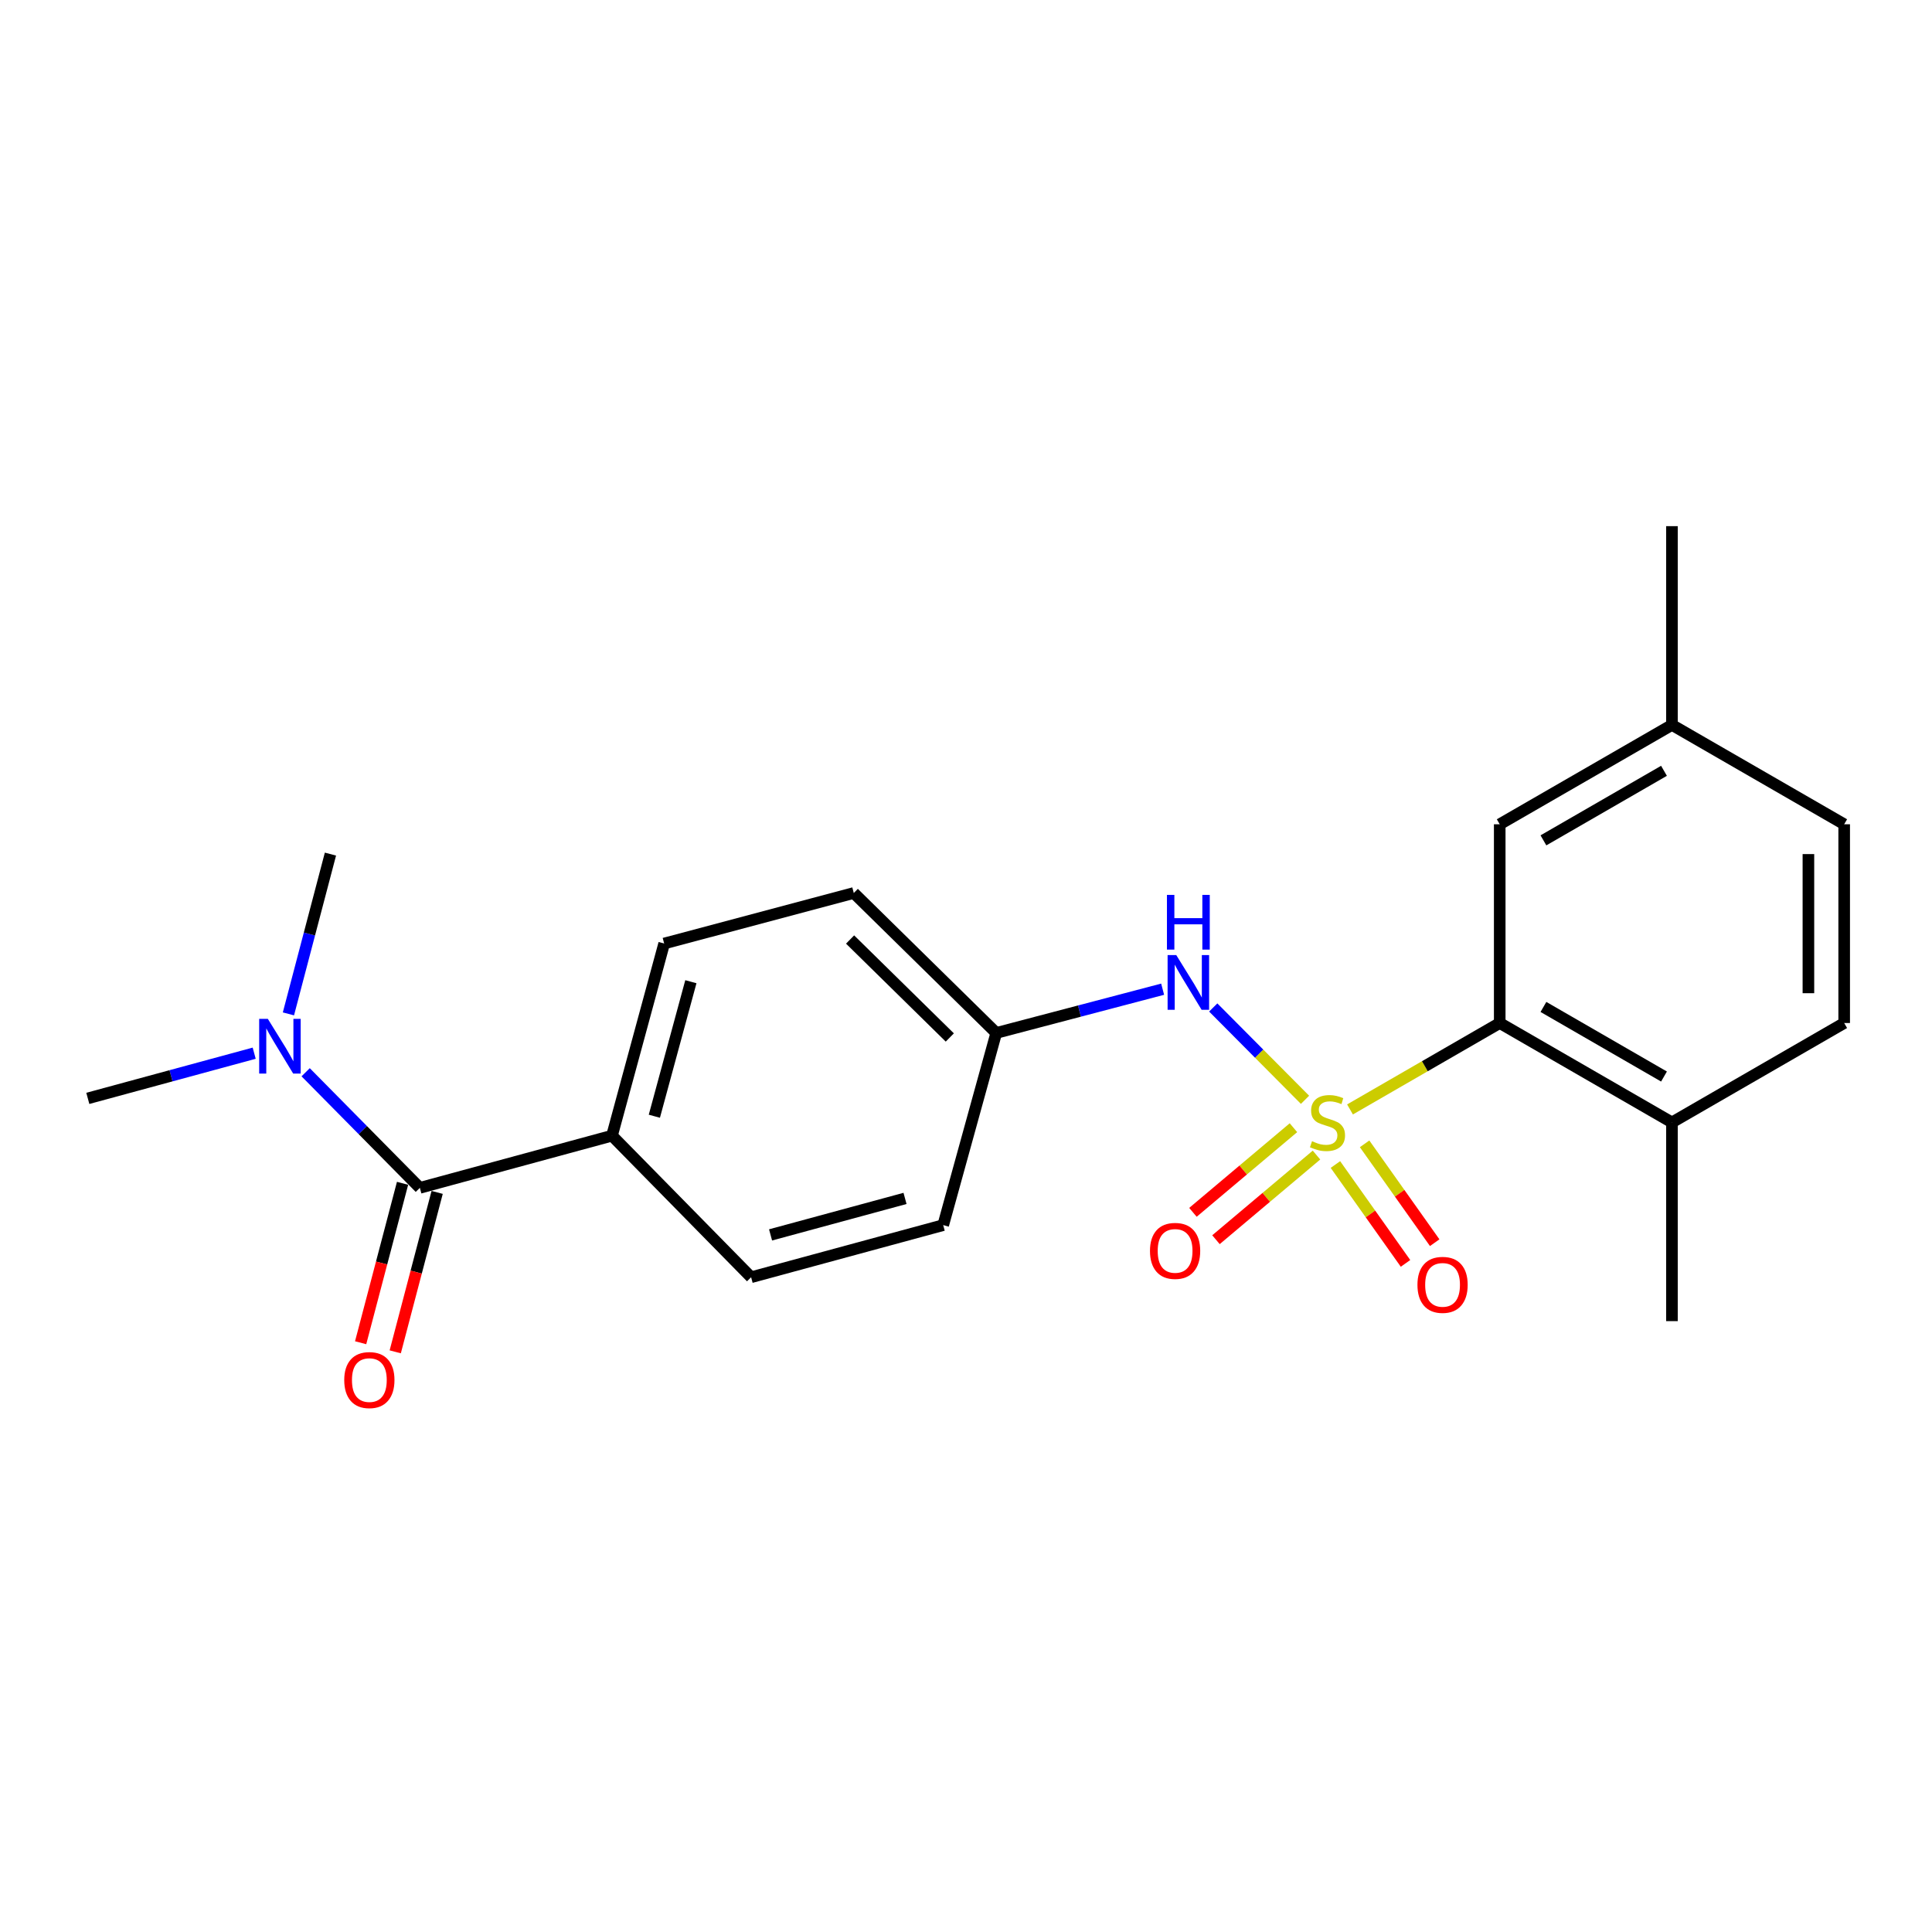 <?xml version='1.0' encoding='iso-8859-1'?>
<svg version='1.1' baseProfile='full'
              xmlns='http://www.w3.org/2000/svg'
                      xmlns:rdkit='http://www.rdkit.org/xml'
                      xmlns:xlink='http://www.w3.org/1999/xlink'
                  xml:space='preserve'
width='1000px' height='1000px' viewBox='0 0 1000 1000'>
<!-- END OF HEADER -->
<rect style='opacity:1.0;fill:#FFFFFF;stroke:none' width='1000' height='1000' x='0' y='0'> </rect>
<path class='bond-0' d='M 698.761,574.24 L 737.507,551.875' style='fill:none;fill-rule:evenodd;stroke:#CCCC00;stroke-width:6px;stroke-linecap:butt;stroke-linejoin:miter;stroke-opacity:1' />
<path class='bond-0' d='M 737.507,551.875 L 776.254,529.511' style='fill:none;fill-rule:evenodd;stroke:#000000;stroke-width:6px;stroke-linecap:butt;stroke-linejoin:miter;stroke-opacity:1' />
<path class='bond-2' d='M 675.474,569.26 L 651.722,545.363' style='fill:none;fill-rule:evenodd;stroke:#CCCC00;stroke-width:6px;stroke-linecap:butt;stroke-linejoin:miter;stroke-opacity:1' />
<path class='bond-2' d='M 651.722,545.363 L 627.971,521.466' style='fill:none;fill-rule:evenodd;stroke:#0000FF;stroke-width:6px;stroke-linecap:butt;stroke-linejoin:miter;stroke-opacity:1' />
<path class='bond-3' d='M 669.487,583.699 L 643.475,605.6' style='fill:none;fill-rule:evenodd;stroke:#CCCC00;stroke-width:6px;stroke-linecap:butt;stroke-linejoin:miter;stroke-opacity:1' />
<path class='bond-3' d='M 643.475,605.6 L 617.462,627.501' style='fill:none;fill-rule:evenodd;stroke:#FF0000;stroke-width:6px;stroke-linecap:butt;stroke-linejoin:miter;stroke-opacity:1' />
<path class='bond-3' d='M 681.413,597.863 L 655.4,619.764' style='fill:none;fill-rule:evenodd;stroke:#CCCC00;stroke-width:6px;stroke-linecap:butt;stroke-linejoin:miter;stroke-opacity:1' />
<path class='bond-3' d='M 655.4,619.764 L 629.388,641.665' style='fill:none;fill-rule:evenodd;stroke:#FF0000;stroke-width:6px;stroke-linecap:butt;stroke-linejoin:miter;stroke-opacity:1' />
<path class='bond-4' d='M 691.21,602.756 L 709.352,628.339' style='fill:none;fill-rule:evenodd;stroke:#CCCC00;stroke-width:6px;stroke-linecap:butt;stroke-linejoin:miter;stroke-opacity:1' />
<path class='bond-4' d='M 709.352,628.339 L 727.494,653.923' style='fill:none;fill-rule:evenodd;stroke:#FF0000;stroke-width:6px;stroke-linecap:butt;stroke-linejoin:miter;stroke-opacity:1' />
<path class='bond-4' d='M 706.314,592.045 L 724.456,617.629' style='fill:none;fill-rule:evenodd;stroke:#CCCC00;stroke-width:6px;stroke-linecap:butt;stroke-linejoin:miter;stroke-opacity:1' />
<path class='bond-4' d='M 724.456,617.629 L 742.598,643.212' style='fill:none;fill-rule:evenodd;stroke:#FF0000;stroke-width:6px;stroke-linecap:butt;stroke-linejoin:miter;stroke-opacity:1' />
<path class='bond-7' d='M 776.254,529.511 L 865.4,580.966' style='fill:none;fill-rule:evenodd;stroke:#000000;stroke-width:6px;stroke-linecap:butt;stroke-linejoin:miter;stroke-opacity:1' />
<path class='bond-7' d='M 798.882,521.192 L 861.284,557.211' style='fill:none;fill-rule:evenodd;stroke:#000000;stroke-width:6px;stroke-linecap:butt;stroke-linejoin:miter;stroke-opacity:1' />
<path class='bond-8' d='M 776.254,529.511 L 776.254,426.642' style='fill:none;fill-rule:evenodd;stroke:#000000;stroke-width:6px;stroke-linecap:butt;stroke-linejoin:miter;stroke-opacity:1' />
<path class='bond-1' d='M 217.317,614.83 L 316.77,587.827' style='fill:none;fill-rule:evenodd;stroke:#000000;stroke-width:6px;stroke-linecap:butt;stroke-linejoin:miter;stroke-opacity:1' />
<path class='bond-6' d='M 217.317,614.83 L 187.76,584.912' style='fill:none;fill-rule:evenodd;stroke:#000000;stroke-width:6px;stroke-linecap:butt;stroke-linejoin:miter;stroke-opacity:1' />
<path class='bond-6' d='M 187.76,584.912 L 158.204,554.995' style='fill:none;fill-rule:evenodd;stroke:#0000FF;stroke-width:6px;stroke-linecap:butt;stroke-linejoin:miter;stroke-opacity:1' />
<path class='bond-9' d='M 208.363,612.476 L 197.514,653.737' style='fill:none;fill-rule:evenodd;stroke:#000000;stroke-width:6px;stroke-linecap:butt;stroke-linejoin:miter;stroke-opacity:1' />
<path class='bond-9' d='M 197.514,653.737 L 186.665,694.998' style='fill:none;fill-rule:evenodd;stroke:#FF0000;stroke-width:6px;stroke-linecap:butt;stroke-linejoin:miter;stroke-opacity:1' />
<path class='bond-9' d='M 226.271,617.184 L 215.422,658.446' style='fill:none;fill-rule:evenodd;stroke:#000000;stroke-width:6px;stroke-linecap:butt;stroke-linejoin:miter;stroke-opacity:1' />
<path class='bond-9' d='M 215.422,658.446 L 204.573,699.707' style='fill:none;fill-rule:evenodd;stroke:#FF0000;stroke-width:6px;stroke-linecap:butt;stroke-linejoin:miter;stroke-opacity:1' />
<path class='bond-10' d='M 601.779,512.006 L 558.718,523.33' style='fill:none;fill-rule:evenodd;stroke:#0000FF;stroke-width:6px;stroke-linecap:butt;stroke-linejoin:miter;stroke-opacity:1' />
<path class='bond-10' d='M 558.718,523.33 L 515.657,534.654' style='fill:none;fill-rule:evenodd;stroke:#000000;stroke-width:6px;stroke-linecap:butt;stroke-linejoin:miter;stroke-opacity:1' />
<path class='bond-5' d='M 316.77,587.827 L 343.773,488.364' style='fill:none;fill-rule:evenodd;stroke:#000000;stroke-width:6px;stroke-linecap:butt;stroke-linejoin:miter;stroke-opacity:1' />
<path class='bond-5' d='M 338.69,577.759 L 357.593,508.134' style='fill:none;fill-rule:evenodd;stroke:#000000;stroke-width:6px;stroke-linecap:butt;stroke-linejoin:miter;stroke-opacity:1' />
<path class='bond-22' d='M 316.77,587.827 L 388.778,661.1' style='fill:none;fill-rule:evenodd;stroke:#000000;stroke-width:6px;stroke-linecap:butt;stroke-linejoin:miter;stroke-opacity:1' />
<path class='bond-18' d='M 131.571,545.132 L 88.513,556.825' style='fill:none;fill-rule:evenodd;stroke:#0000FF;stroke-width:6px;stroke-linecap:butt;stroke-linejoin:miter;stroke-opacity:1' />
<path class='bond-18' d='M 88.513,556.825 L 45.455,568.519' style='fill:none;fill-rule:evenodd;stroke:#000000;stroke-width:6px;stroke-linecap:butt;stroke-linejoin:miter;stroke-opacity:1' />
<path class='bond-19' d='M 149.287,524.785 L 160.162,483.434' style='fill:none;fill-rule:evenodd;stroke:#0000FF;stroke-width:6px;stroke-linecap:butt;stroke-linejoin:miter;stroke-opacity:1' />
<path class='bond-19' d='M 160.162,483.434 L 171.037,442.083' style='fill:none;fill-rule:evenodd;stroke:#000000;stroke-width:6px;stroke-linecap:butt;stroke-linejoin:miter;stroke-opacity:1' />
<path class='bond-13' d='M 865.4,580.966 L 954.545,529.511' style='fill:none;fill-rule:evenodd;stroke:#000000;stroke-width:6px;stroke-linecap:butt;stroke-linejoin:miter;stroke-opacity:1' />
<path class='bond-20' d='M 865.4,580.966 L 865.4,683.814' style='fill:none;fill-rule:evenodd;stroke:#000000;stroke-width:6px;stroke-linecap:butt;stroke-linejoin:miter;stroke-opacity:1' />
<path class='bond-14' d='M 776.254,426.642 L 865.4,375.218' style='fill:none;fill-rule:evenodd;stroke:#000000;stroke-width:6px;stroke-linecap:butt;stroke-linejoin:miter;stroke-opacity:1' />
<path class='bond-14' d='M 798.878,434.968 L 861.28,398.971' style='fill:none;fill-rule:evenodd;stroke:#000000;stroke-width:6px;stroke-linecap:butt;stroke-linejoin:miter;stroke-opacity:1' />
<path class='bond-15' d='M 515.657,534.654 L 488.201,634.118' style='fill:none;fill-rule:evenodd;stroke:#000000;stroke-width:6px;stroke-linecap:butt;stroke-linejoin:miter;stroke-opacity:1' />
<path class='bond-16' d='M 515.657,534.654 L 441.92,462.214' style='fill:none;fill-rule:evenodd;stroke:#000000;stroke-width:6px;stroke-linecap:butt;stroke-linejoin:miter;stroke-opacity:1' />
<path class='bond-16' d='M 491.62,536.997 L 440.004,486.289' style='fill:none;fill-rule:evenodd;stroke:#000000;stroke-width:6px;stroke-linecap:butt;stroke-linejoin:miter;stroke-opacity:1' />
<path class='bond-11' d='M 388.778,661.1 L 488.201,634.118' style='fill:none;fill-rule:evenodd;stroke:#000000;stroke-width:6px;stroke-linecap:butt;stroke-linejoin:miter;stroke-opacity:1' />
<path class='bond-11' d='M 398.842,639.183 L 468.438,620.295' style='fill:none;fill-rule:evenodd;stroke:#000000;stroke-width:6px;stroke-linecap:butt;stroke-linejoin:miter;stroke-opacity:1' />
<path class='bond-12' d='M 343.773,488.364 L 441.92,462.214' style='fill:none;fill-rule:evenodd;stroke:#000000;stroke-width:6px;stroke-linecap:butt;stroke-linejoin:miter;stroke-opacity:1' />
<path class='bond-23' d='M 954.545,529.511 L 954.545,426.642' style='fill:none;fill-rule:evenodd;stroke:#000000;stroke-width:6px;stroke-linecap:butt;stroke-linejoin:miter;stroke-opacity:1' />
<path class='bond-23' d='M 936.029,514.081 L 936.029,442.073' style='fill:none;fill-rule:evenodd;stroke:#000000;stroke-width:6px;stroke-linecap:butt;stroke-linejoin:miter;stroke-opacity:1' />
<path class='bond-17' d='M 865.4,375.218 L 954.545,426.642' style='fill:none;fill-rule:evenodd;stroke:#000000;stroke-width:6px;stroke-linecap:butt;stroke-linejoin:miter;stroke-opacity:1' />
<path class='bond-21' d='M 865.4,375.218 L 865.4,272.339' style='fill:none;fill-rule:evenodd;stroke:#000000;stroke-width:6px;stroke-linecap:butt;stroke-linejoin:miter;stroke-opacity:1' />
<path  class='atom-0' d='M 679.108 590.686
Q 679.428 590.806, 680.748 591.366
Q 682.068 591.926, 683.508 592.286
Q 684.988 592.606, 686.428 592.606
Q 689.108 592.606, 690.668 591.326
Q 692.228 590.006, 692.228 587.726
Q 692.228 586.166, 691.428 585.206
Q 690.668 584.246, 689.468 583.726
Q 688.268 583.206, 686.268 582.606
Q 683.748 581.846, 682.228 581.126
Q 680.748 580.406, 679.668 578.886
Q 678.628 577.366, 678.628 574.806
Q 678.628 571.246, 681.028 569.046
Q 683.468 566.846, 688.268 566.846
Q 691.548 566.846, 695.268 568.406
L 694.348 571.486
Q 690.948 570.086, 688.388 570.086
Q 685.628 570.086, 684.108 571.246
Q 682.588 572.366, 682.628 574.326
Q 682.628 575.846, 683.388 576.766
Q 684.188 577.686, 685.308 578.206
Q 686.468 578.726, 688.388 579.326
Q 690.948 580.126, 692.468 580.926
Q 693.988 581.726, 695.068 583.366
Q 696.188 584.966, 696.188 587.726
Q 696.188 591.646, 693.548 593.766
Q 690.948 595.846, 686.588 595.846
Q 684.068 595.846, 682.148 595.286
Q 680.268 594.766, 678.028 593.846
L 679.108 590.686
' fill='#CCCC00'/>
<path  class='atom-3' d='M 608.829 494.345
L 618.109 509.345
Q 619.029 510.825, 620.509 513.505
Q 621.989 516.185, 622.069 516.345
L 622.069 494.345
L 625.829 494.345
L 625.829 522.665
L 621.949 522.665
L 611.989 506.265
Q 610.829 504.345, 609.589 502.145
Q 608.389 499.945, 608.029 499.265
L 608.029 522.665
L 604.349 522.665
L 604.349 494.345
L 608.829 494.345
' fill='#0000FF'/>
<path  class='atom-3' d='M 604.009 463.193
L 607.849 463.193
L 607.849 475.233
L 622.329 475.233
L 622.329 463.193
L 626.169 463.193
L 626.169 491.513
L 622.329 491.513
L 622.329 478.433
L 607.849 478.433
L 607.849 491.513
L 604.009 491.513
L 604.009 463.193
' fill='#0000FF'/>
<path  class='atom-4' d='M 595.228 647.458
Q 595.228 640.658, 598.588 636.858
Q 601.948 633.058, 608.228 633.058
Q 614.508 633.058, 617.868 636.858
Q 621.228 640.658, 621.228 647.458
Q 621.228 654.338, 617.828 658.258
Q 614.428 662.138, 608.228 662.138
Q 601.988 662.138, 598.588 658.258
Q 595.228 654.378, 595.228 647.458
M 608.228 658.938
Q 612.548 658.938, 614.868 656.058
Q 617.228 653.138, 617.228 647.458
Q 617.228 641.898, 614.868 639.098
Q 612.548 636.258, 608.228 636.258
Q 603.908 636.258, 601.548 639.058
Q 599.228 641.858, 599.228 647.458
Q 599.228 653.178, 601.548 656.058
Q 603.908 658.938, 608.228 658.938
' fill='#FF0000'/>
<path  class='atom-5' d='M 733.669 665.038
Q 733.669 658.238, 737.029 654.438
Q 740.389 650.638, 746.669 650.638
Q 752.949 650.638, 756.309 654.438
Q 759.669 658.238, 759.669 665.038
Q 759.669 671.918, 756.269 675.838
Q 752.869 679.718, 746.669 679.718
Q 740.429 679.718, 737.029 675.838
Q 733.669 671.958, 733.669 665.038
M 746.669 676.518
Q 750.989 676.518, 753.309 673.638
Q 755.669 670.718, 755.669 665.038
Q 755.669 659.478, 753.309 656.678
Q 750.989 653.838, 746.669 653.838
Q 742.349 653.838, 739.989 656.638
Q 737.669 659.438, 737.669 665.038
Q 737.669 670.758, 739.989 673.638
Q 742.349 676.518, 746.669 676.518
' fill='#FF0000'/>
<path  class='atom-7' d='M 138.627 527.356
L 147.907 542.356
Q 148.827 543.836, 150.307 546.516
Q 151.787 549.196, 151.867 549.356
L 151.867 527.356
L 155.627 527.356
L 155.627 555.676
L 151.747 555.676
L 141.787 539.276
Q 140.627 537.356, 139.387 535.156
Q 138.187 532.956, 137.827 532.276
L 137.827 555.676
L 134.147 555.676
L 134.147 527.356
L 138.627 527.356
' fill='#0000FF'/>
<path  class='atom-10' d='M 178.178 714.322
Q 178.178 707.522, 181.538 703.722
Q 184.898 699.922, 191.178 699.922
Q 197.458 699.922, 200.818 703.722
Q 204.178 707.522, 204.178 714.322
Q 204.178 721.202, 200.778 725.122
Q 197.378 729.002, 191.178 729.002
Q 184.938 729.002, 181.538 725.122
Q 178.178 721.242, 178.178 714.322
M 191.178 725.802
Q 195.498 725.802, 197.818 722.922
Q 200.178 720.002, 200.178 714.322
Q 200.178 708.762, 197.818 705.962
Q 195.498 703.122, 191.178 703.122
Q 186.858 703.122, 184.498 705.922
Q 182.178 708.722, 182.178 714.322
Q 182.178 720.042, 184.498 722.922
Q 186.858 725.802, 191.178 725.802
' fill='#FF0000'/>
</svg>
